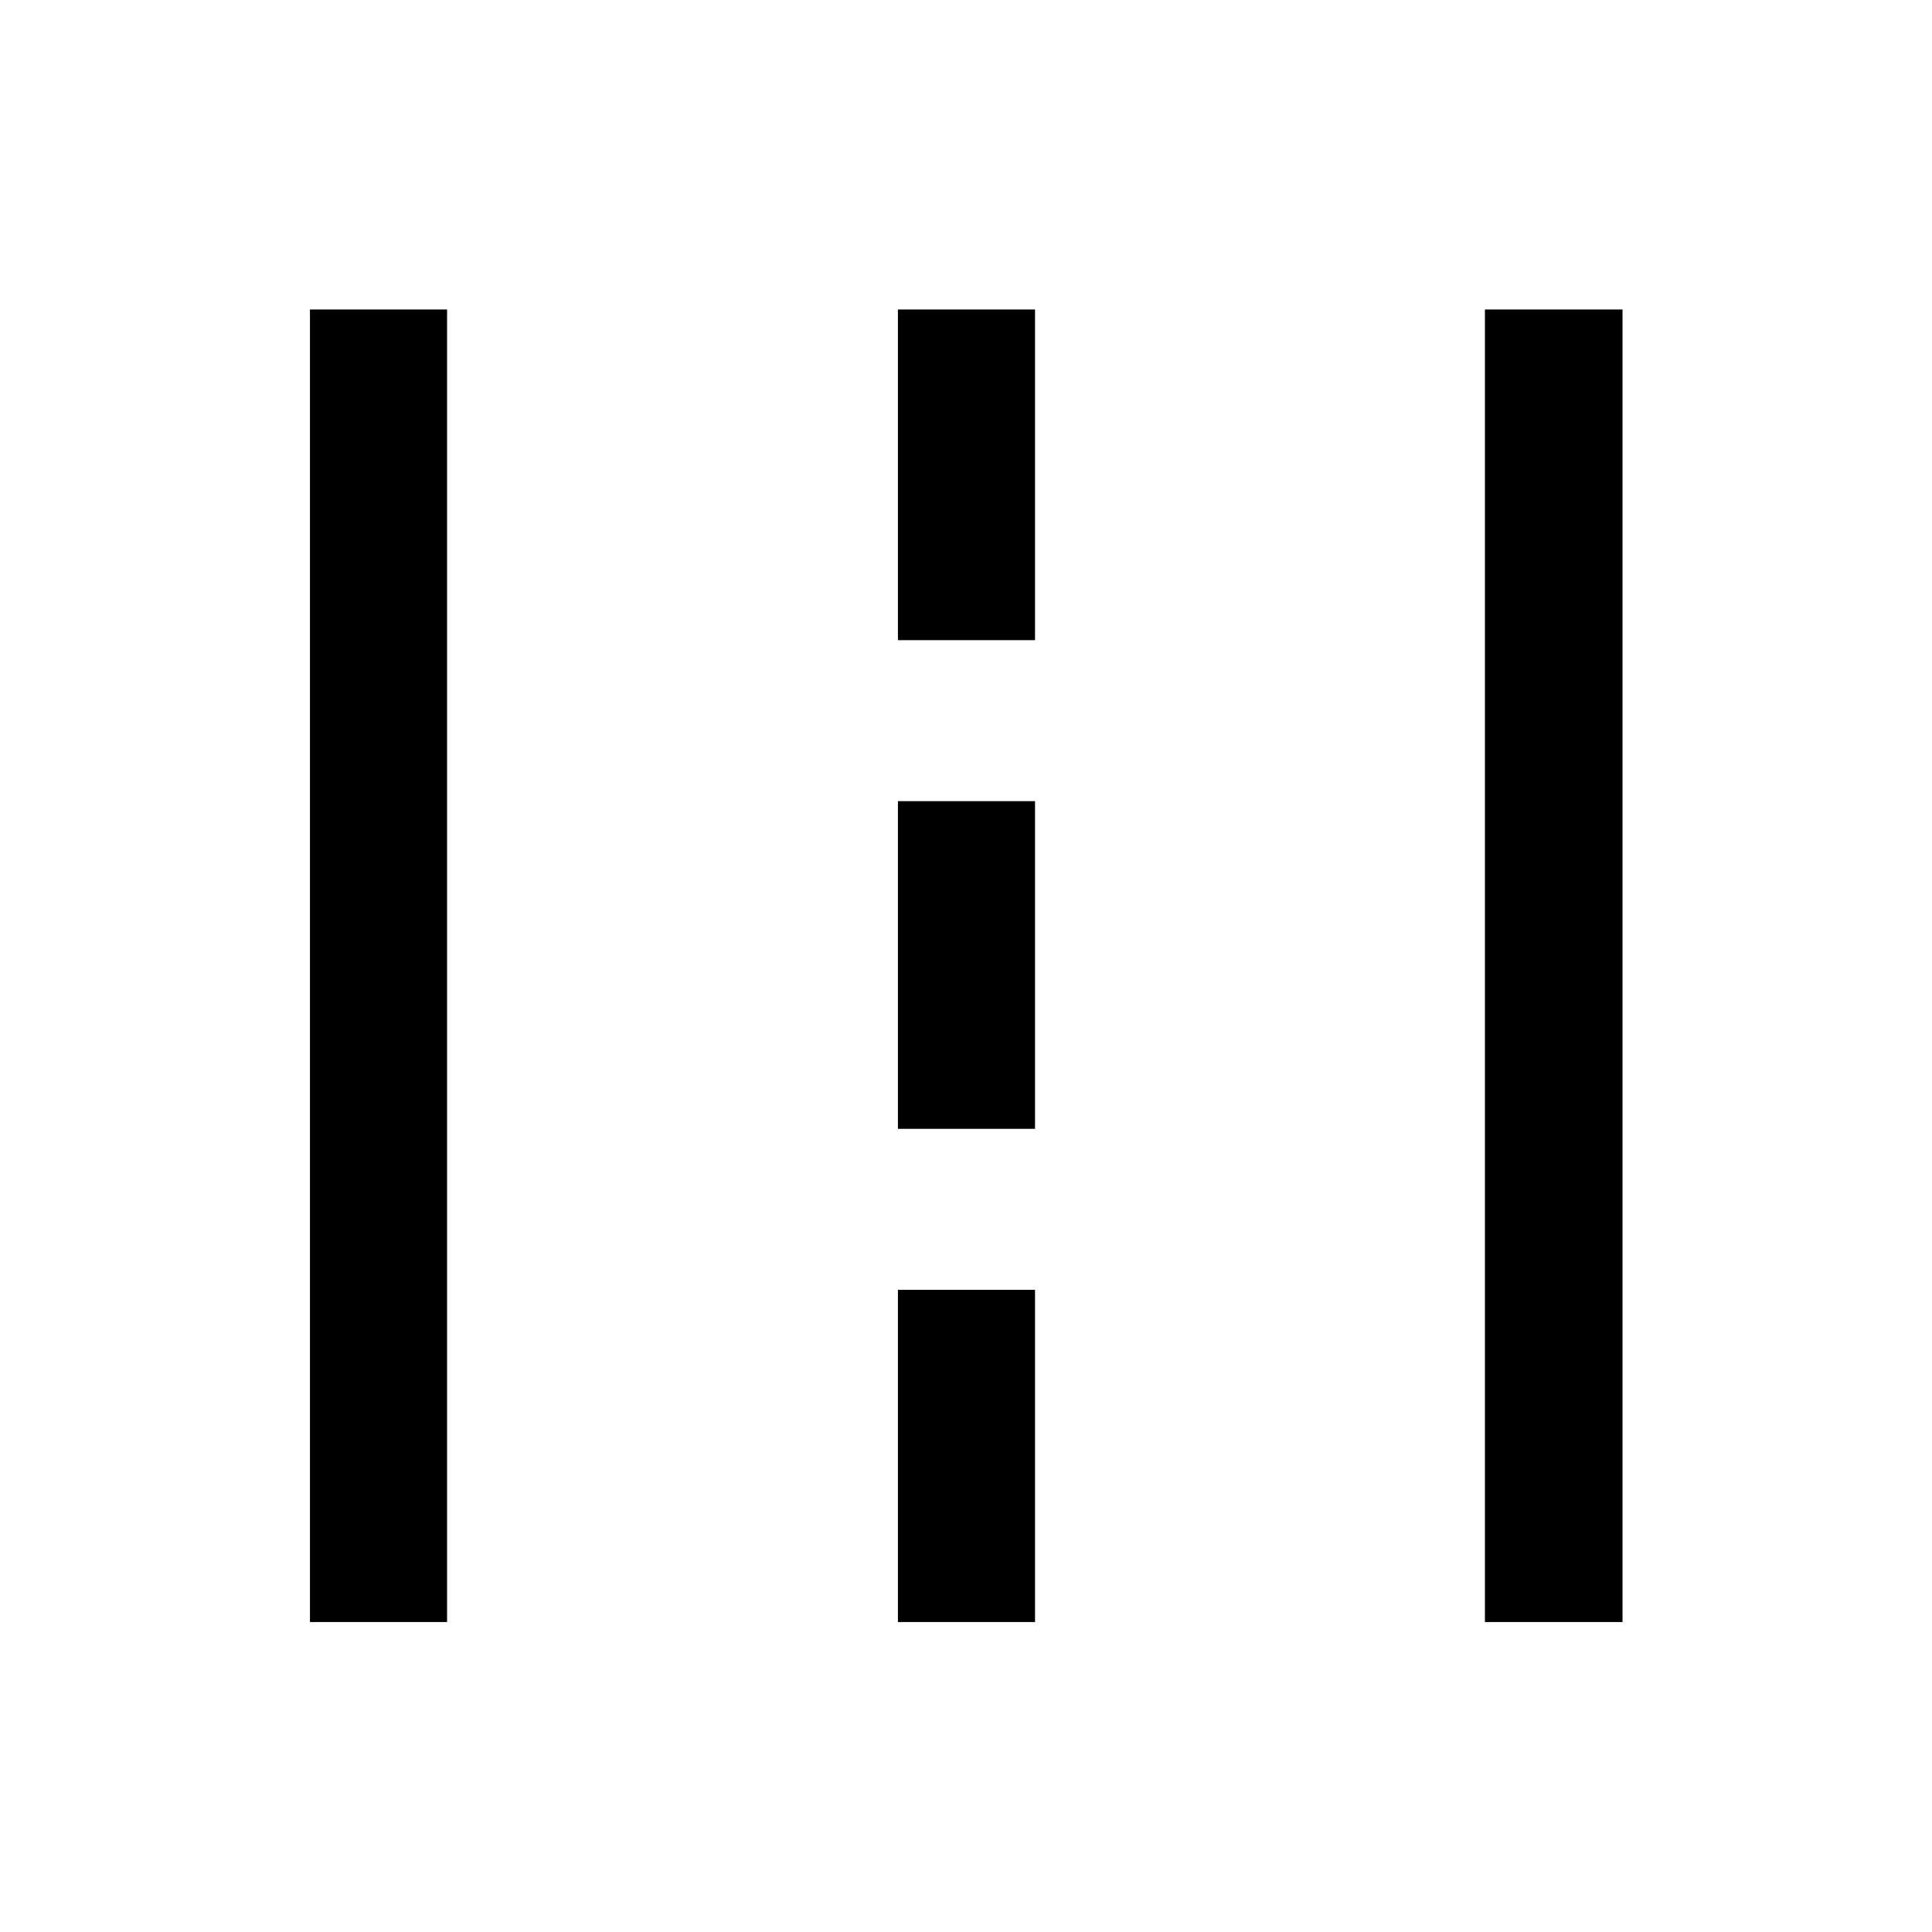 <svg xmlns="http://www.w3.org/2000/svg" height="48px" viewBox="0 -960 960 960" width="48px" fill="#000"><path d="M154.02-154.02v-652.2h68.13v652.2h-68.13Zm292.15 0v-165.07h68.13v165.07h-68.13Zm291.68 0v-652.2h68.37v652.2h-68.37ZM446.17-399.09v-162.82h68.13v162.82h-68.13Zm0-242.82v-164.31h68.13v164.31h-68.13Z"/></svg>